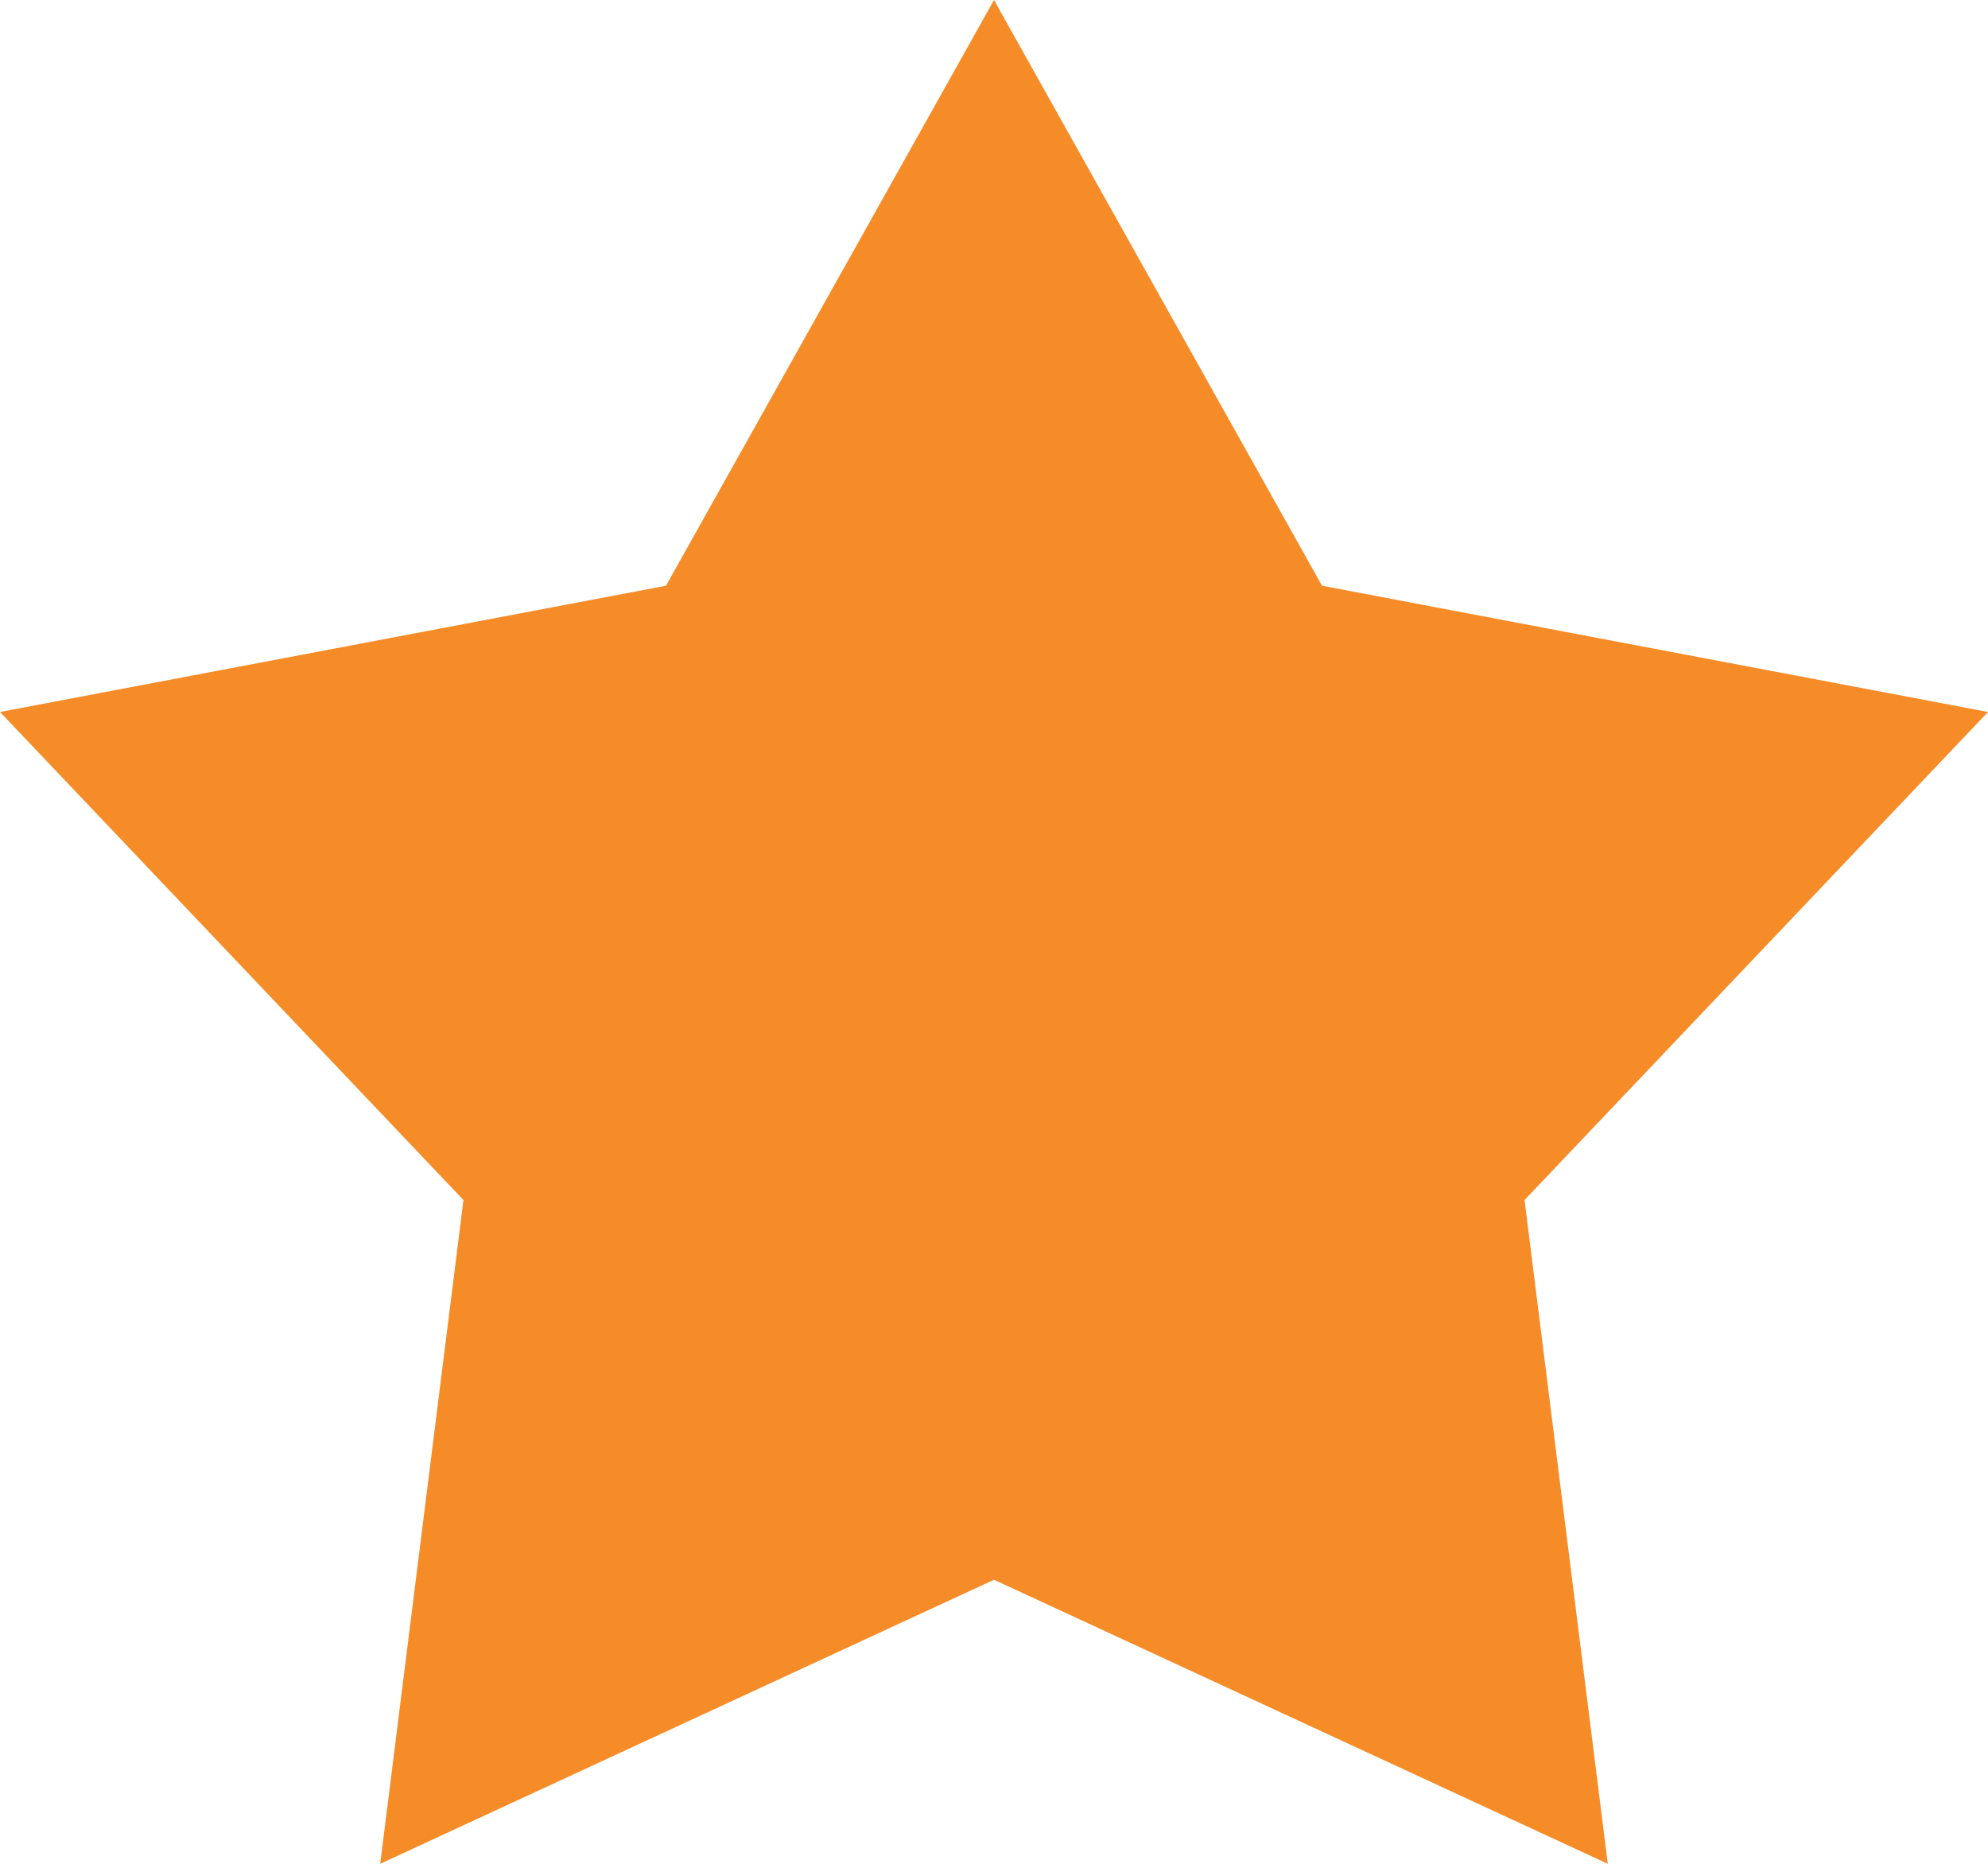 <svg xmlns="http://www.w3.org/2000/svg" width="16" height="15"><path fill="#F68C28" d="M8 0l2.64 4.714L16 5.73l-3.73 3.928.67 5.342L8 12.714 3.06 15l.67-5.342L0 5.73l5.36-1.016L8 0" data-name="Shape 1"/></svg>
